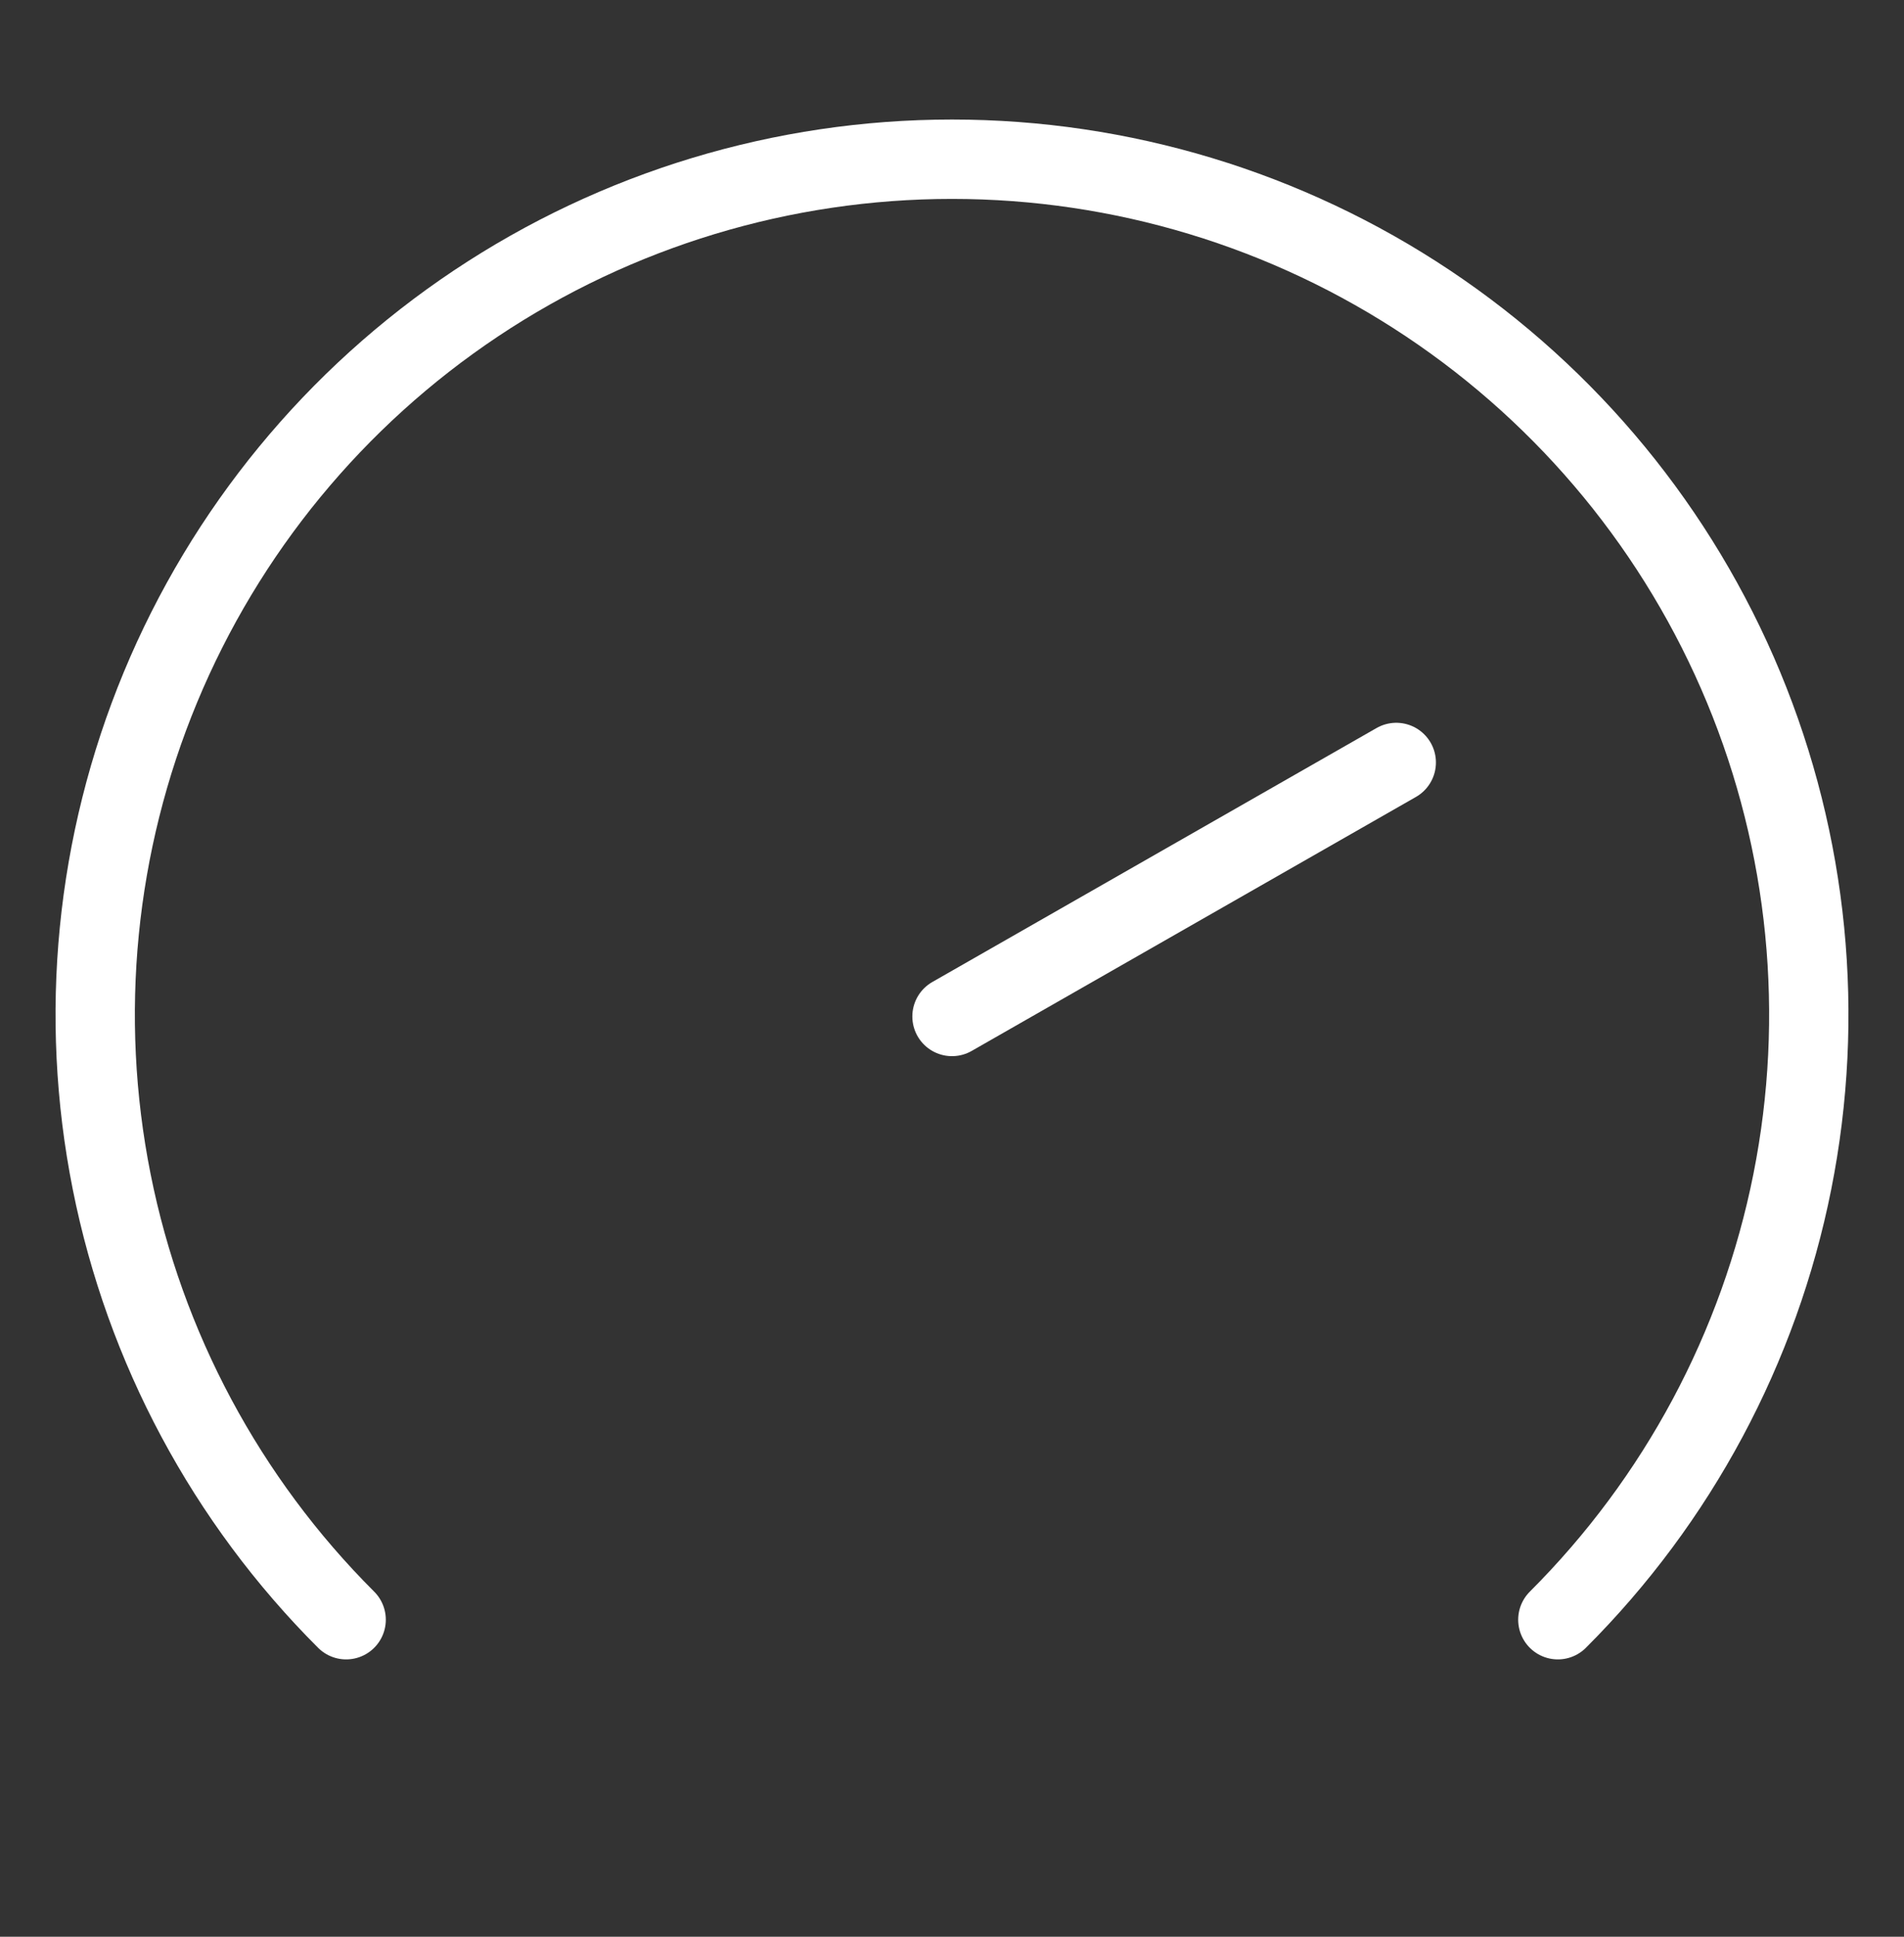 <svg width="60" height="61" viewBox="0 0 60 61" fill="none" xmlns="http://www.w3.org/2000/svg">
<rect x="0" y="0" width="60" height="61" fill="#333333" stroke="none"/>
<path d="M10.908 51.015C7.132 47.246 4.561 42.445 3.519 37.218C2.477 31.991 3.012 26.573 5.055 21.649C7.099 16.726 10.559 12.517 15 9.556C19.44 6.595 24.66 5.015 30 5.015C35.34 5.015 40.56 6.595 45 9.556C49.44 12.517 52.901 16.726 54.945 21.649C56.988 26.573 57.523 31.991 56.481 37.218C55.439 42.445 52.868 47.246 49.092 51.015" stroke="white" stroke-width="2.5" stroke-linecap="round" stroke-linejoin="round"/>
<path d="M30 32.015L44 24.015" stroke="white" stroke-width="2.5" stroke-linecap="round" stroke-linejoin="round"/>
</svg>
